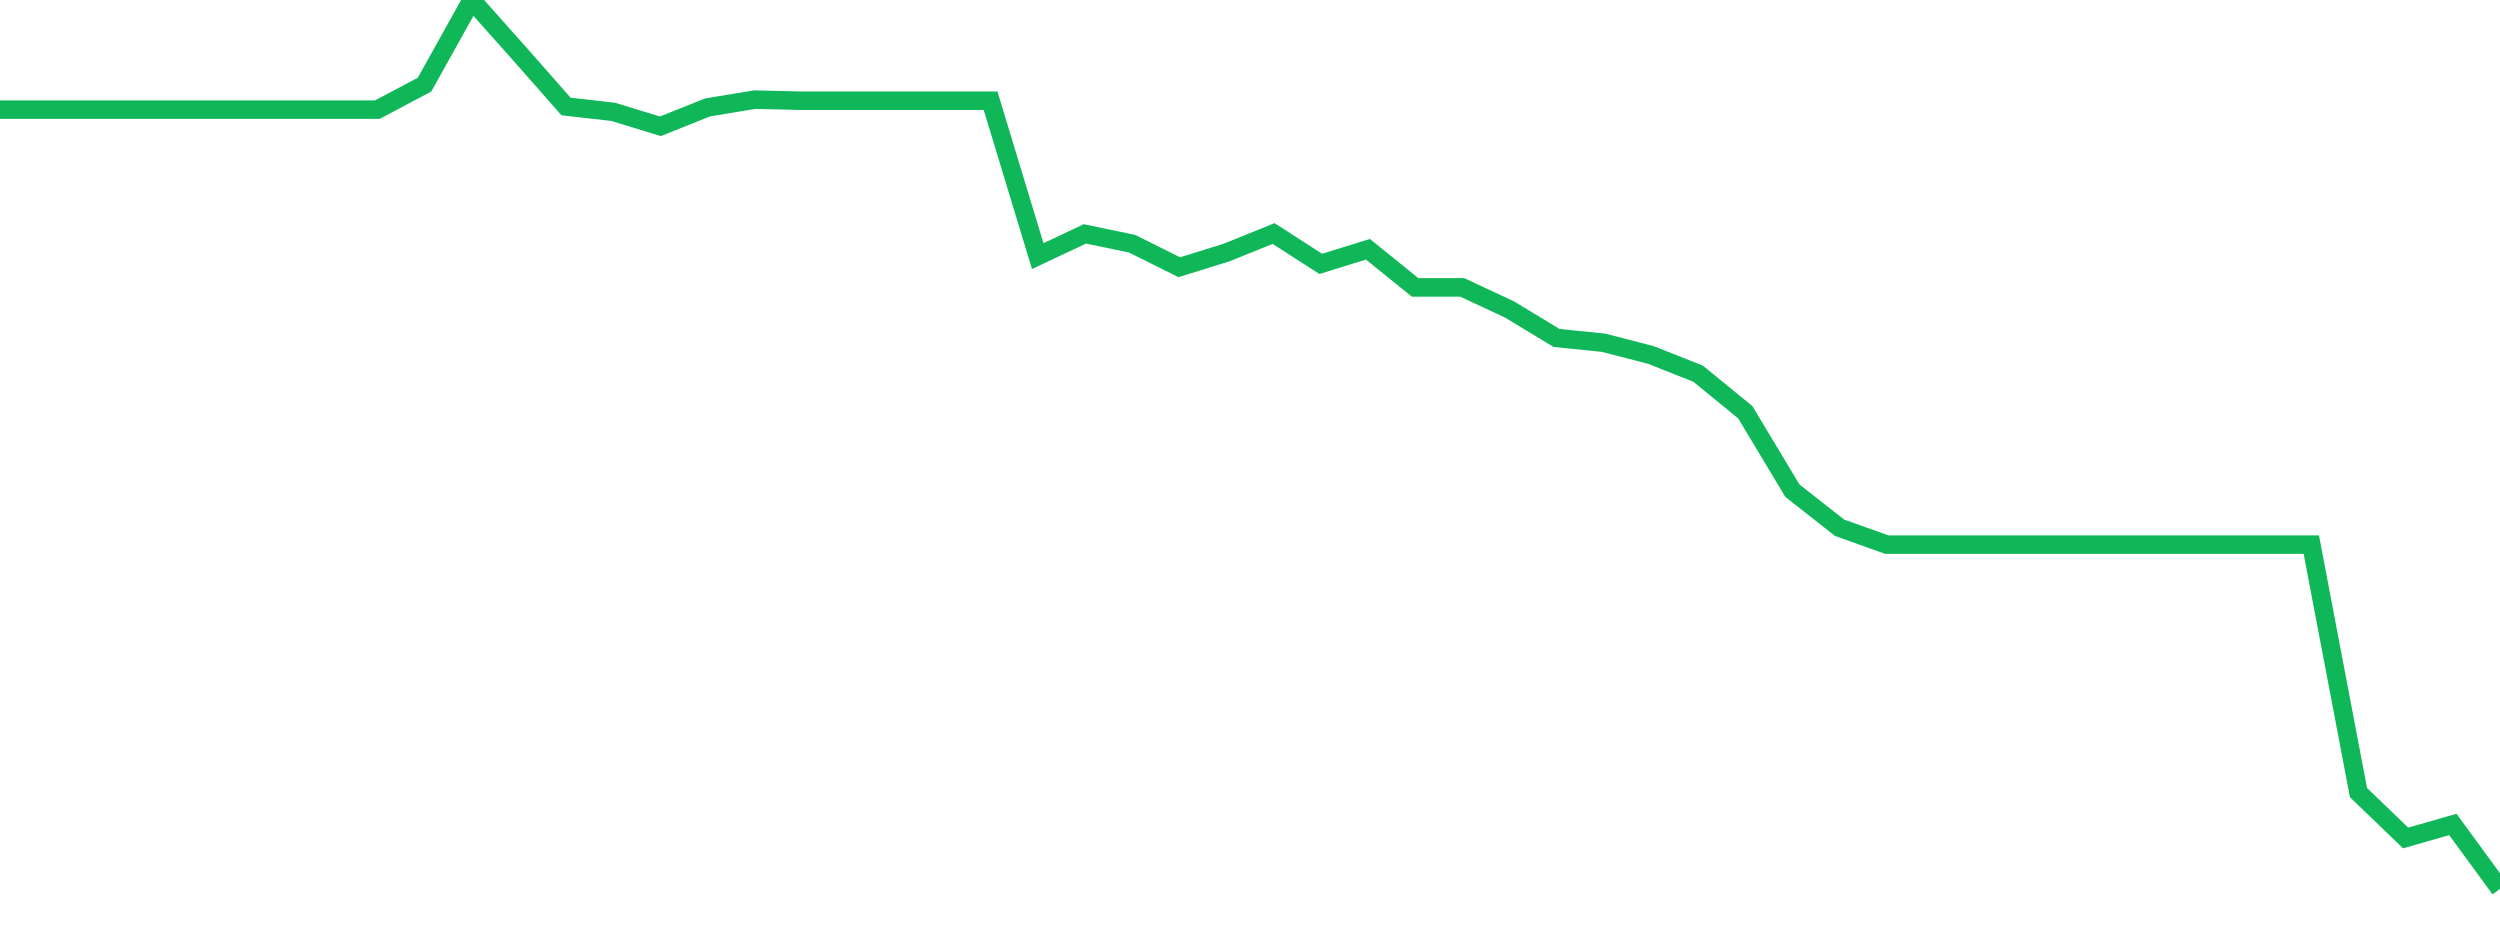 <?xml version="1.0" standalone="no"?>
<!DOCTYPE svg PUBLIC "-//W3C//DTD SVG 1.1//EN" "http://www.w3.org/Graphics/SVG/1.1/DTD/svg11.dtd">
<svg width="135" height="50" viewBox="0 0 135 50" preserveAspectRatio="none" class="sparkline" xmlns="http://www.w3.org/2000/svg"
xmlns:xlink="http://www.w3.org/1999/xlink"><path  class="sparkline--line" d="M 0 5.92 L 0 5.92 L 2.547 5.92 L 5.094 5.92 L 7.642 5.92 L 10.189 5.92 L 12.736 5.92 L 15.283 5.92 L 17.83 5.92 L 20.377 5.92 L 22.925 4.57 L 25.472 0 L 28.019 2.86 L 30.566 5.75 L 33.113 6.04 L 35.66 6.82 L 38.208 5.8 L 40.755 5.38 L 43.302 5.44 L 45.849 5.44 L 48.396 5.44 L 50.943 5.44 L 53.491 5.44 L 56.038 13.83 L 58.585 12.63 L 61.132 13.16 L 63.679 14.43 L 66.226 13.64 L 68.774 12.61 L 71.321 14.25 L 73.868 13.46 L 76.415 15.52 L 78.962 15.52 L 81.509 16.71 L 84.057 18.25 L 86.604 18.51 L 89.151 19.17 L 91.698 20.18 L 94.245 22.26 L 96.792 26.5 L 99.34 28.5 L 101.887 29.41 L 104.434 29.41 L 106.981 29.41 L 109.528 29.41 L 112.075 29.41 L 114.623 29.41 L 117.17 29.41 L 119.717 29.41 L 122.264 29.41 L 124.811 29.41 L 127.358 42.8 L 129.906 45.25 L 132.453 44.52 L 135 48" fill="none" stroke-width="1" stroke="#10b759"></path></svg>